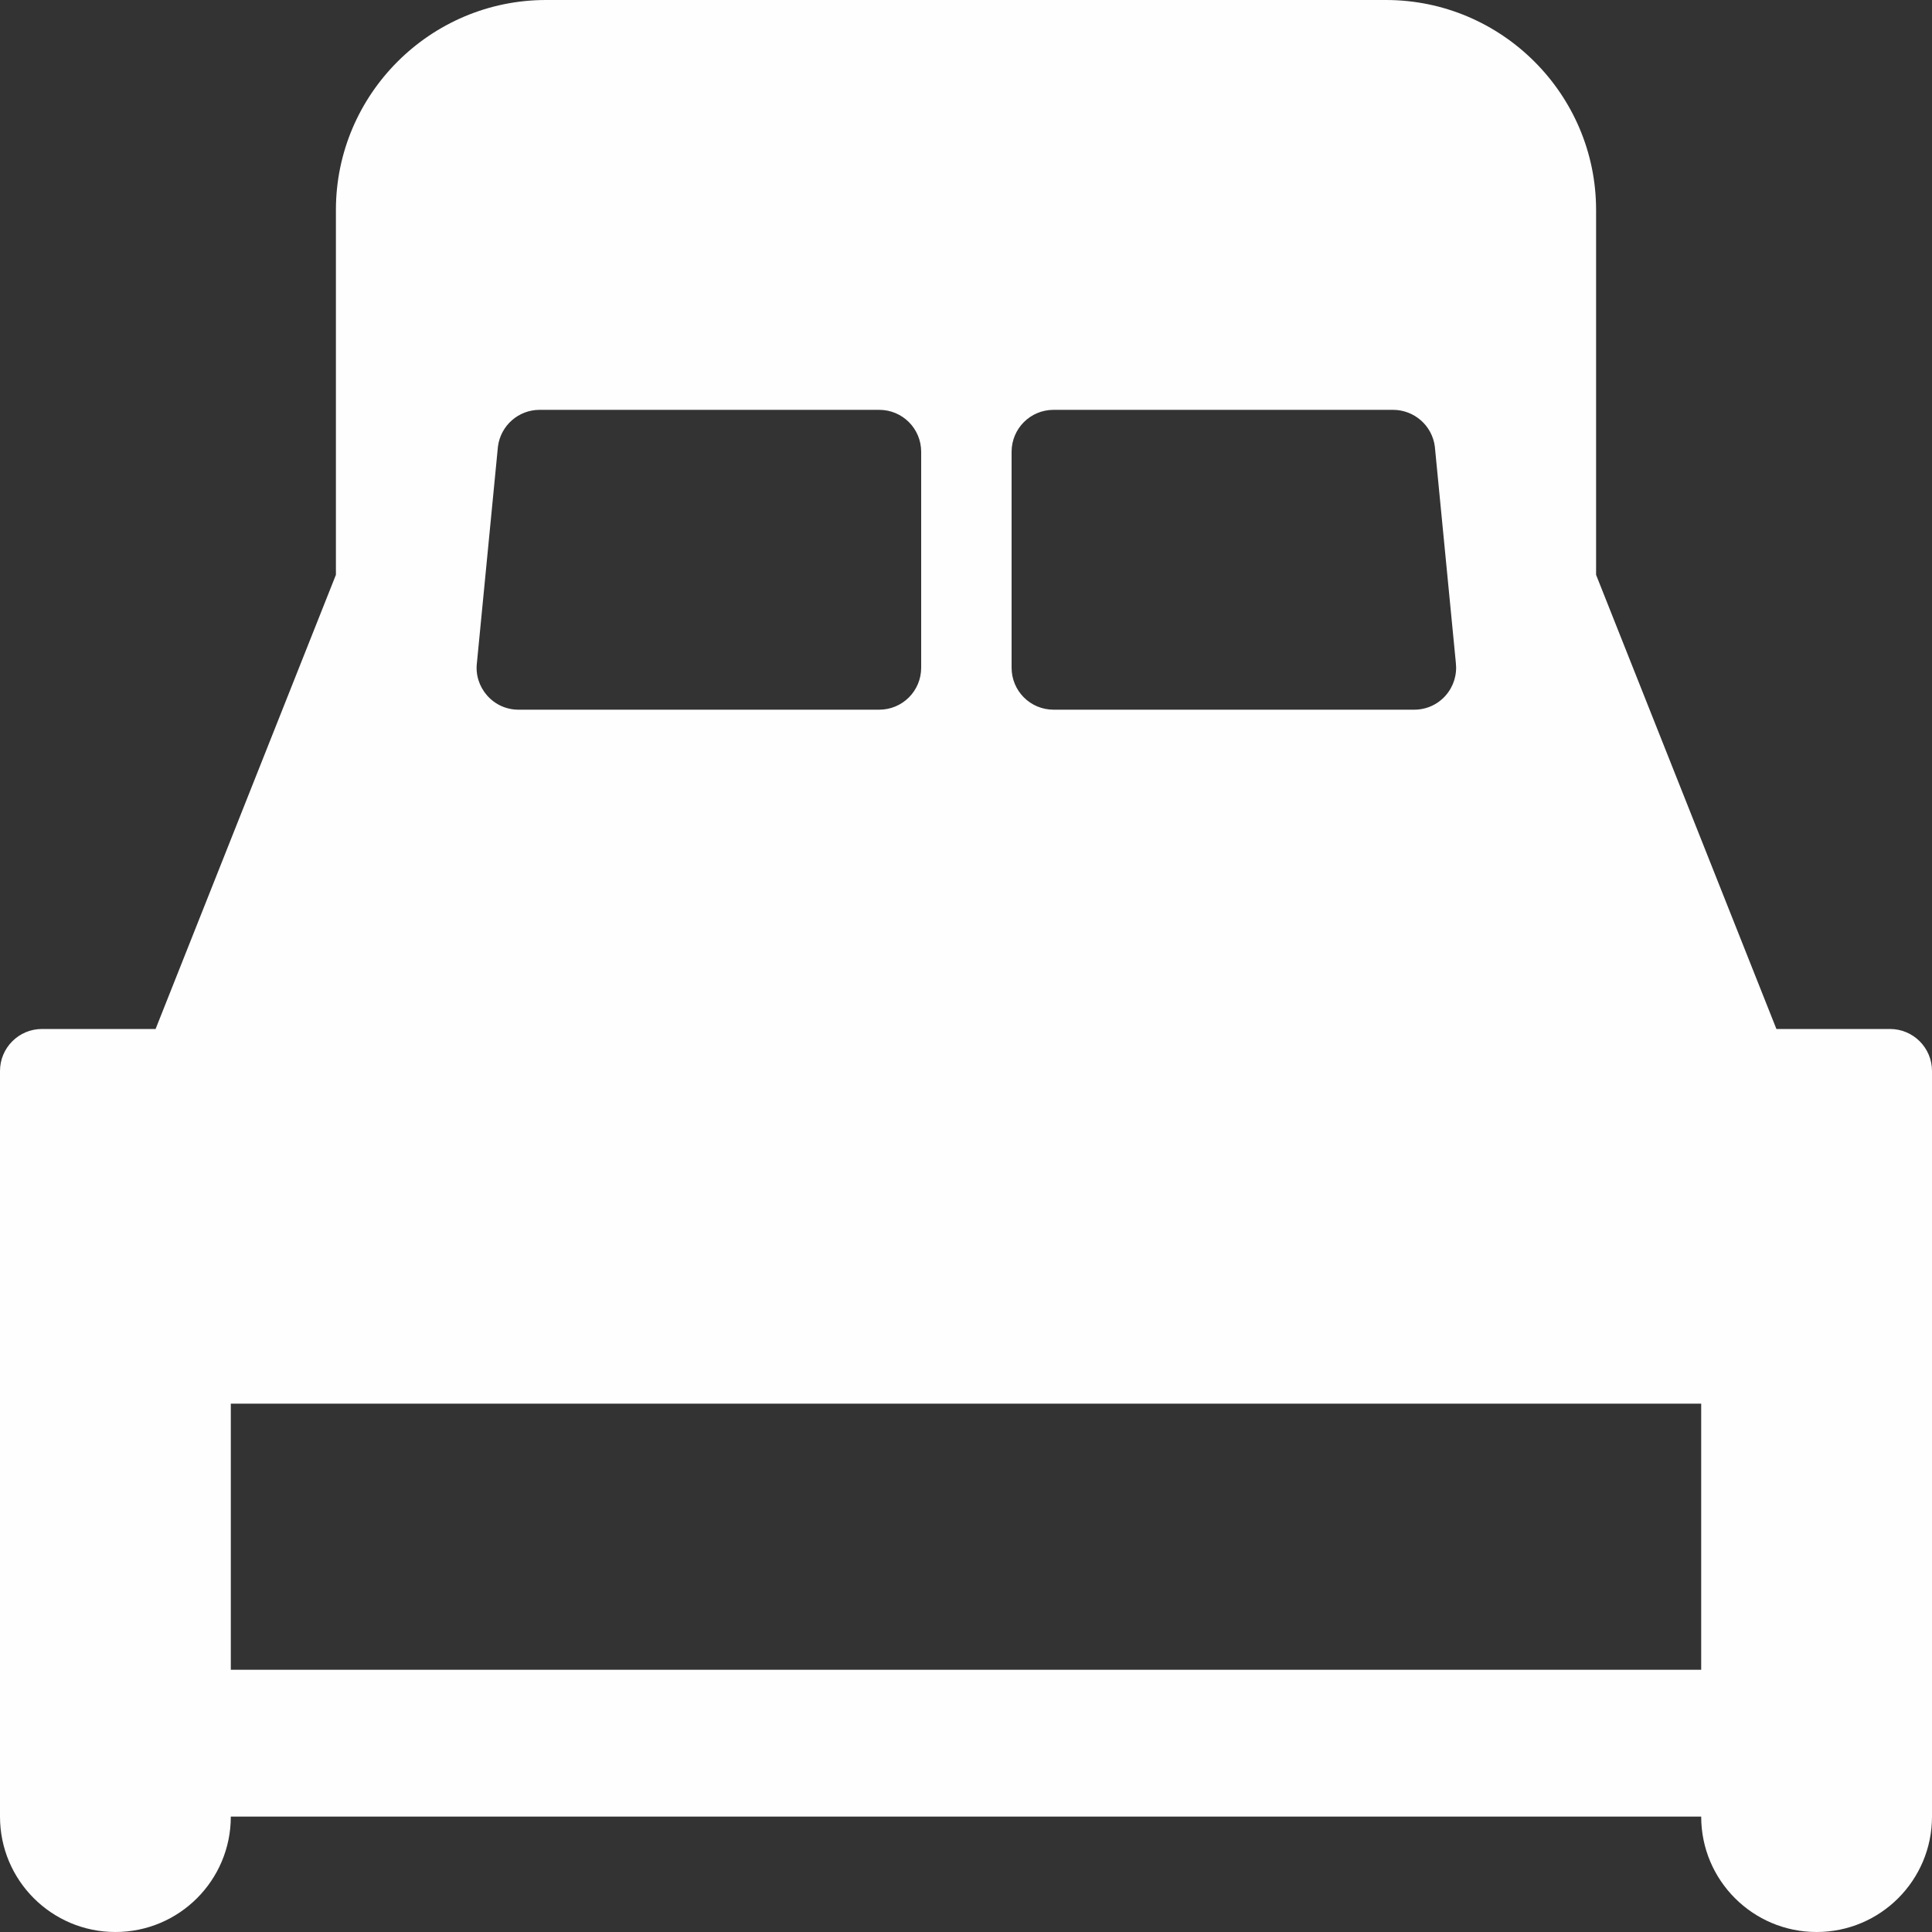 <svg xmlns="http://www.w3.org/2000/svg" width="15" height="15" viewBox="0 0 15 15">
  <rect x="0" y="0" width="15" height="15" fill="#333333" stroke="none"/>
  <path fill="#FEFEFE" fill-rule="evenodd" d="M440.792,153.964 L452.208,153.964 L452.208,151.898 L440.792,151.898 L440.792,153.964 Z M442.866,144.467 C442.887,144.304 443.025,144.182 443.19,144.182 L445.826,144.182 C446.007,144.182 446.152,144.328 446.152,144.508 L446.152,146.184 C446.152,146.364 446.007,146.51 445.826,146.51 L443.026,146.51 C442.932,146.51 442.845,146.471 442.782,146.4 C442.72,146.329 442.691,146.238 442.703,146.144 L442.866,144.467 Z M446.854,144.508 C446.854,144.328 446.999,144.182 447.18,144.182 L449.815,144.182 C449.98,144.182 450.119,144.304 450.14,144.467 L450.303,146.144 C450.314,146.238 450.286,146.329 450.224,146.4 C450.161,146.471 450.074,146.51 449.979,146.51 L447.18,146.51 C446.999,146.51 446.854,146.364 446.854,146.184 L446.854,144.508 Z M453.674,148.989 L452.792,148.989 L451.392,145.463 L451.392,142.63 C451.392,141.732 450.659,141 449.761,141 L443.239,141 C442.341,141 441.608,141.732 441.608,142.63 L441.608,145.463 L440.208,148.989 L439.326,148.989 C439.146,148.989 439,149.135 439,149.315 L439,152.822 L439,155.104 C439,155.599 439.401,156 439.896,156 C440.391,156 440.792,155.599 440.792,155.104 L452.208,155.104 C452.208,155.599 452.609,156 453.104,156 C453.599,156 454,155.599 454,155.104 L454,152.822 L454,149.315 C454,149.135 453.854,148.989 453.674,148.989 L453.674,148.989 Z" transform="translate(-439 -141)"/>
</svg>
